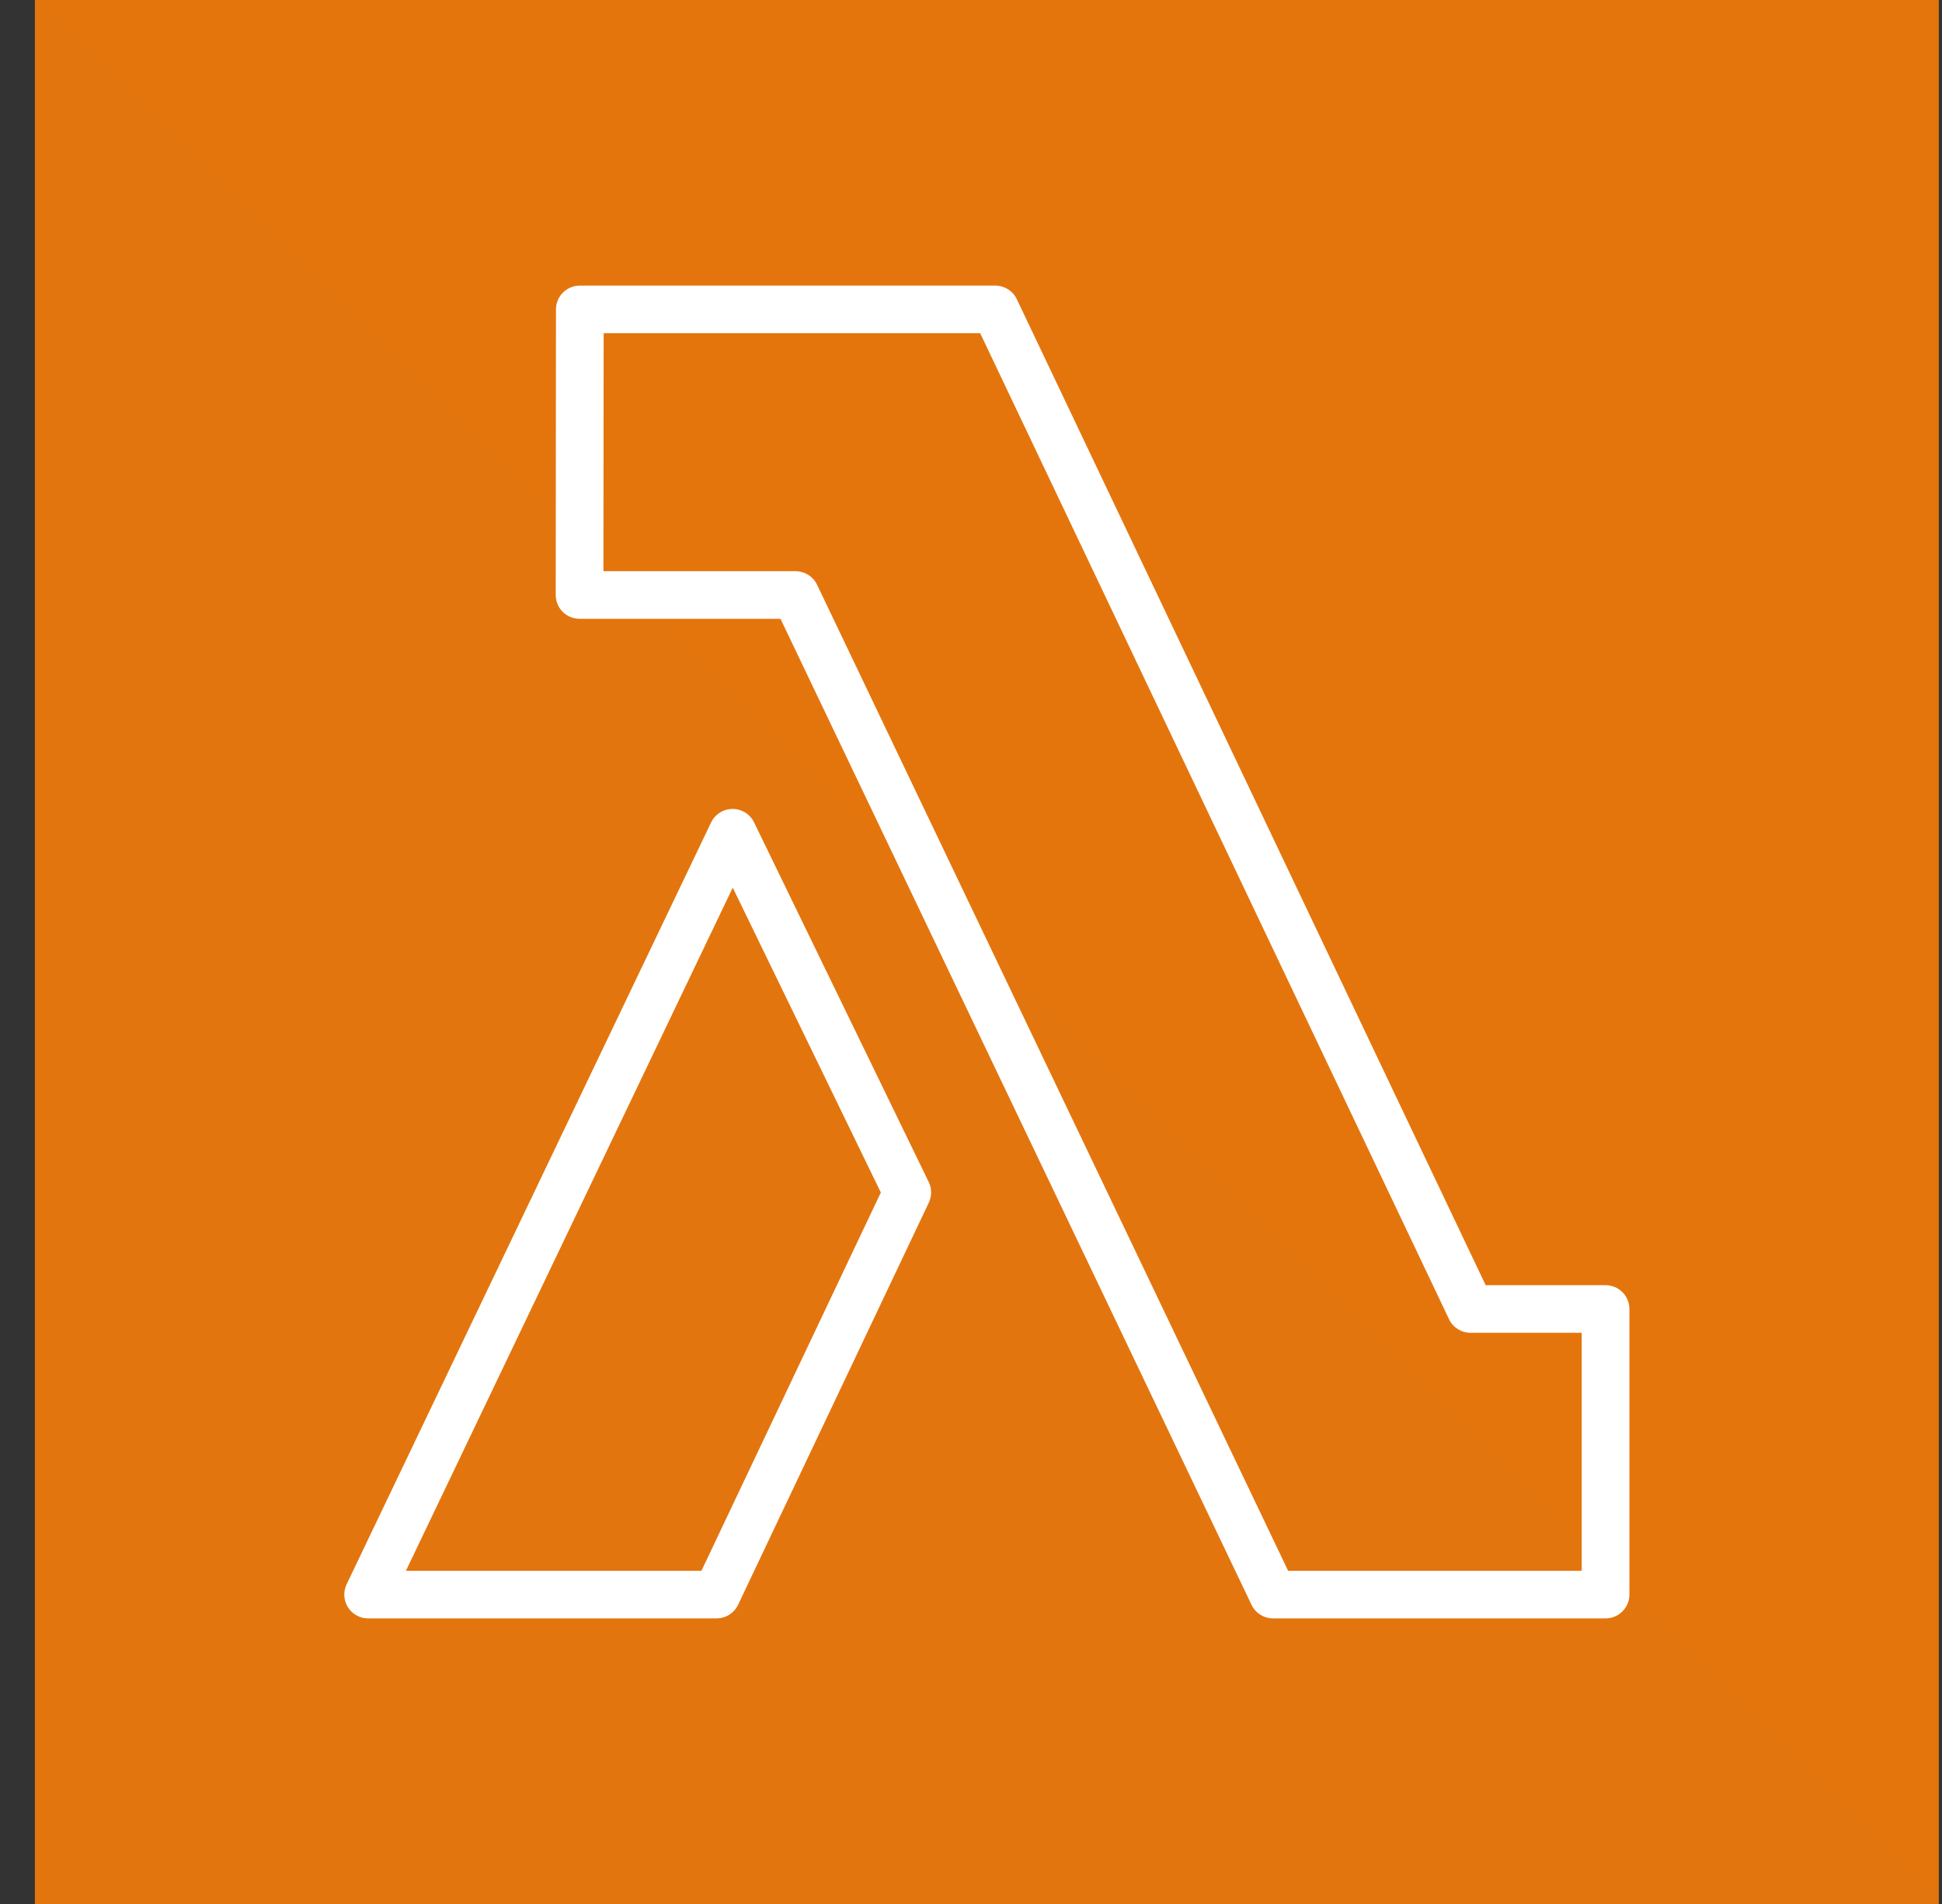<svg width="51" height="50" viewBox="0 0 51 50" fill="none" xmlns="http://www.w3.org/2000/svg">
<rect x="0" y="0" width="51" height="50" fill="#333333" stroke="none"/>
<g clip-path="url(#clip0_7424_60600)">
<path d="M50.916 0H0.916V50H50.916V0Z" fill="url(#paint0_linear_7424_60600)"/>
<path fill-rule="evenodd" clip-rule="evenodd" d="M18.421 41.25H10.66L19.243 23.31L23.132 31.316L18.421 41.25ZM19.803 21.596C19.698 21.38 19.479 21.243 19.239 21.243H19.238C18.996 21.244 18.777 21.382 18.674 21.599L9.102 41.606C9.01 41.799 9.023 42.027 9.138 42.209C9.252 42.39 9.452 42.5 9.667 42.5H18.817C19.06 42.5 19.28 42.361 19.384 42.142L24.393 31.58C24.474 31.409 24.474 31.211 24.39 31.041L19.803 21.596ZM41.538 41.25H33.828L21.458 15.356C21.354 15.139 21.134 15 20.892 15H15.847L15.853 8.75H25.741L38.054 34.643C38.157 34.861 38.378 35 38.62 35H41.538V41.25ZM42.165 33.75H39.016L26.703 7.857C26.6 7.639 26.379 7.5 26.137 7.5H15.227C14.882 7.5 14.601 7.779 14.601 8.124L14.594 15.624C14.594 15.791 14.659 15.949 14.777 16.067C14.894 16.184 15.053 16.25 15.22 16.25H20.497L32.867 42.144C32.971 42.361 33.191 42.5 33.432 42.5H42.165C42.511 42.5 42.791 42.22 42.791 41.875V34.375C42.791 34.03 42.511 33.75 42.165 33.75Z" fill="white"/>
</g>
<defs>
<linearGradient id="paint0_linear_7424_60600" x1="0.916" y1="5000" x2="5000.92" y2="0" gradientUnits="userSpaceOnUse">
<stop stop-color="#C8511B"/>
<stop offset="1" stop-color="#FF9900"/>
</linearGradient>
<clipPath id="clip0_7424_60600">
<rect width="50" height="50" fill="white" transform="translate(0.916)"/>
</clipPath>
</defs>
</svg>
